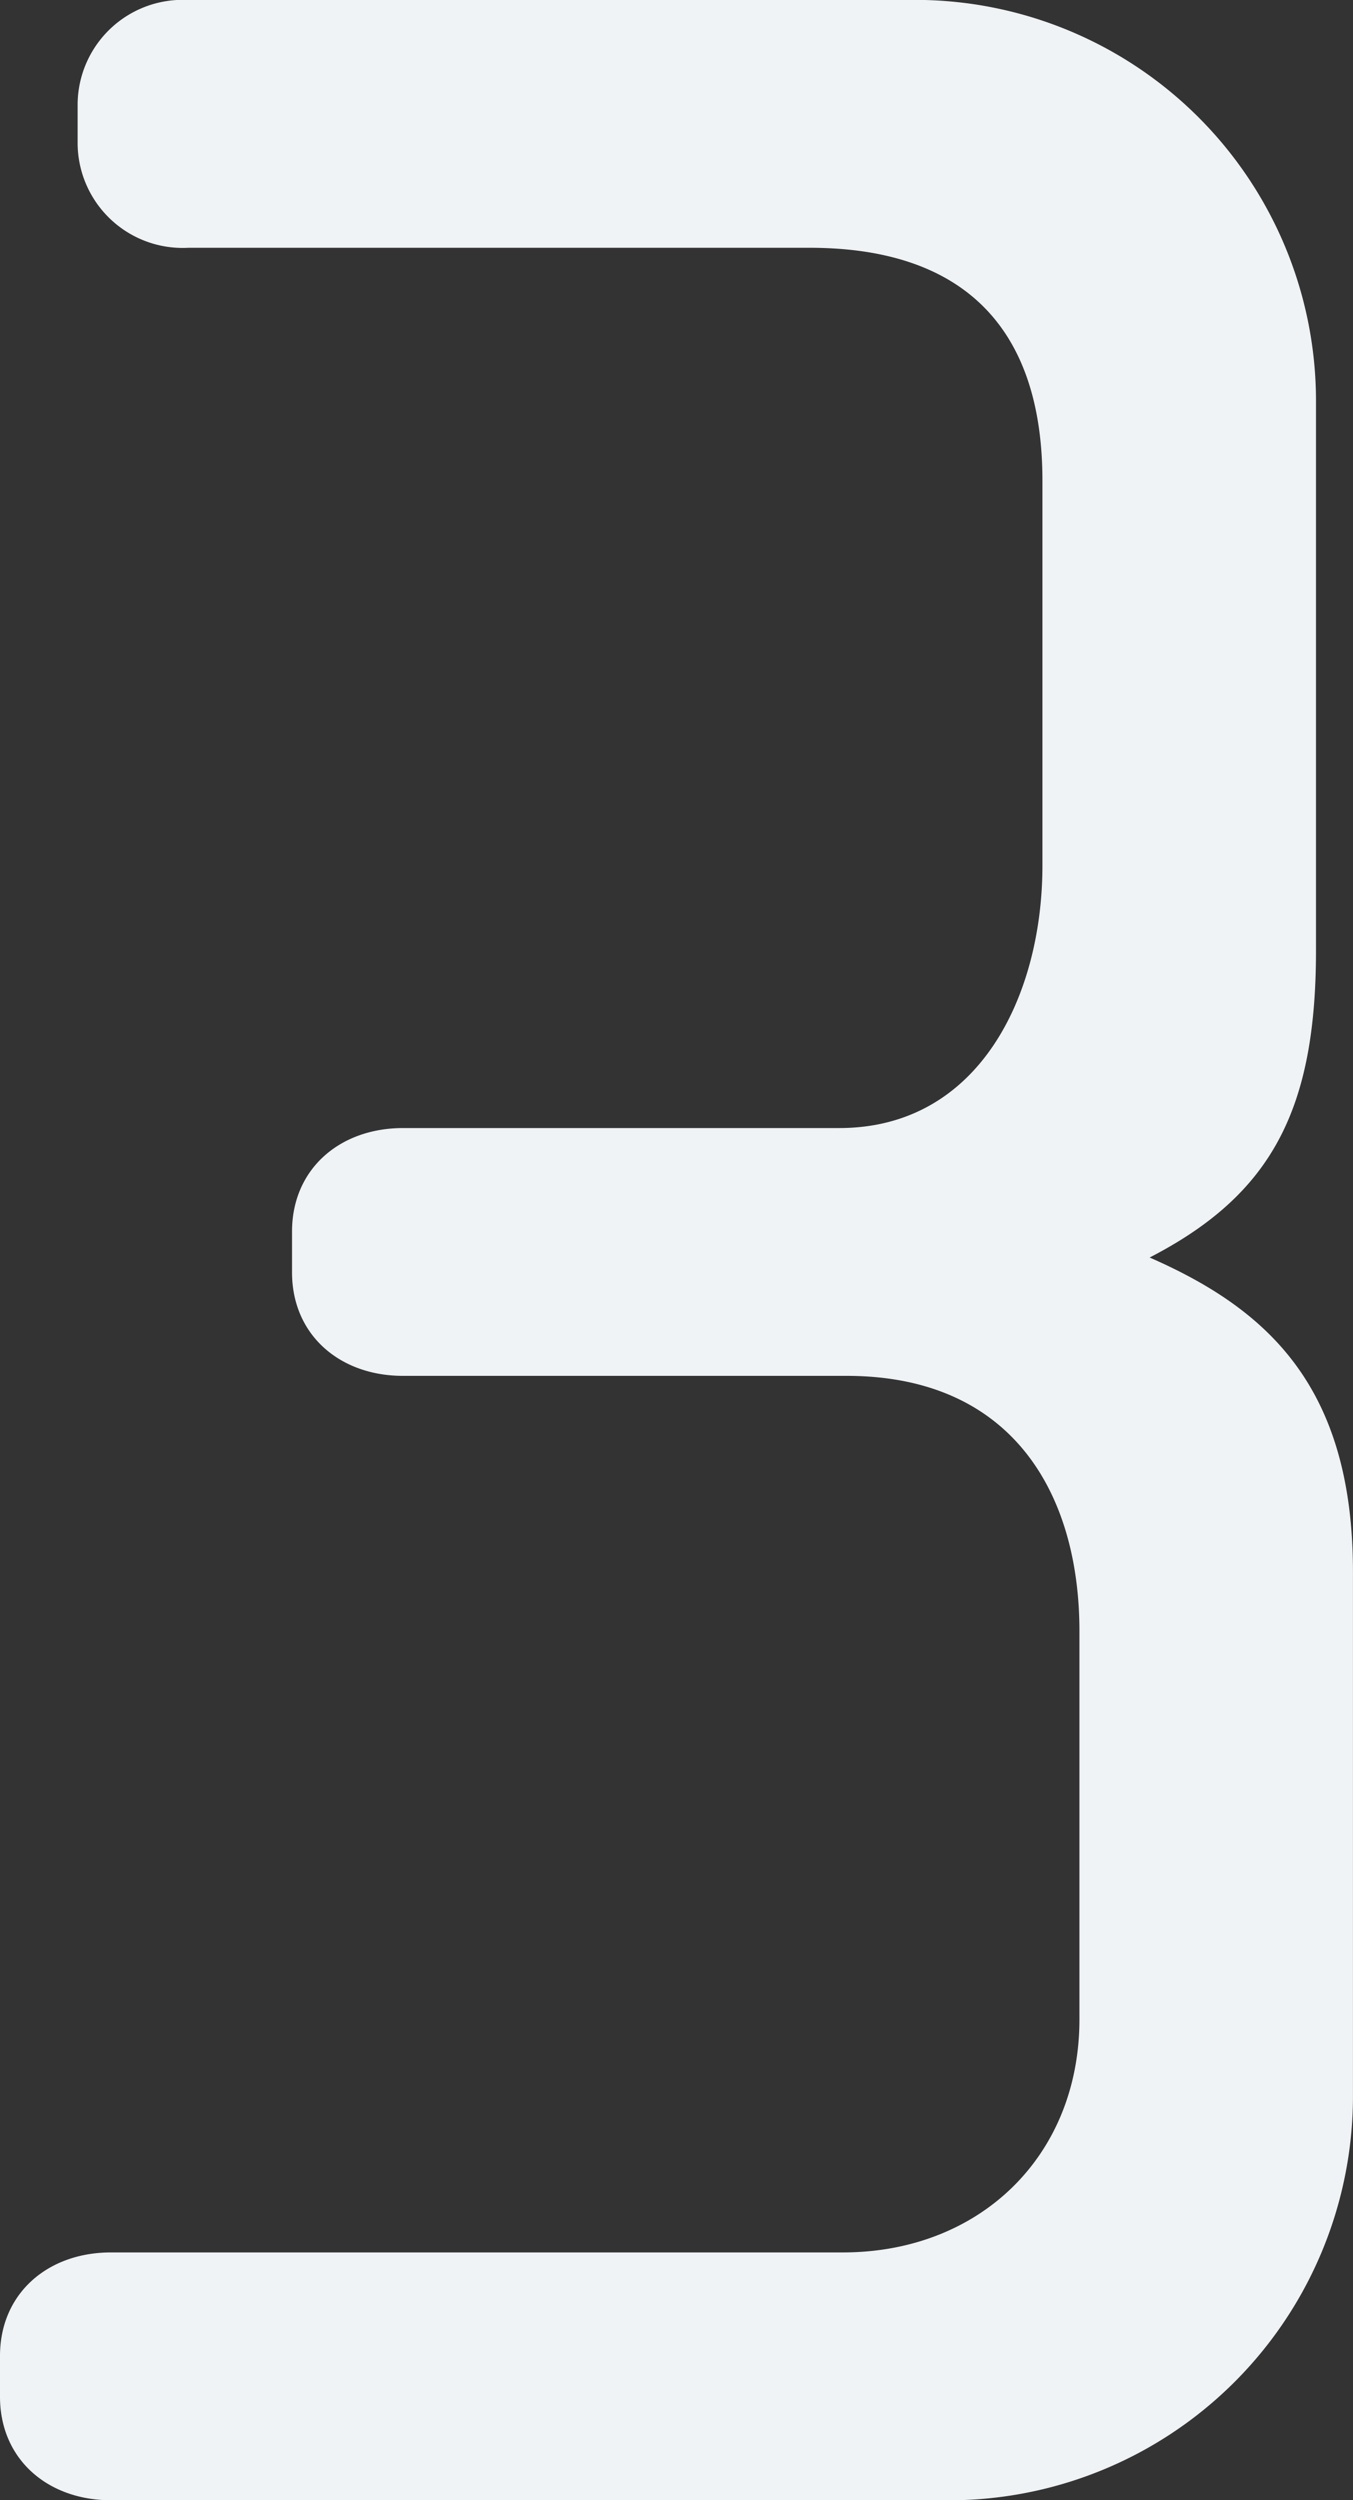 <svg xmlns="http://www.w3.org/2000/svg" width="58.562" height="108.163" viewBox="0 0 58.562 108.163">
  <rect x="0" y="0" width="58.562" height="108.163" fill="#333333" stroke="none"/>
  <defs>
    <style>
      .cls-1 {
        fill: #eff3f5;
      }
    </style>
  </defs>
  <g id="レイヤー_2" data-name="レイヤー 2">
    <g id="bocco_LP">
      <path class="cls-1" d="M40.8,108.163H4.8c-2.72,0-4.8-1.761-4.8-4.48v-1.761c0-2.719,2.08-4.48,4.8-4.48H36.48c5.92,0,10.241-4.16,10.241-10.08v-16.8c0-5.92-2.88-11.041-10.08-11.041H17.44c-2.72,0-4.8-1.76-4.8-4.479V53.281c0-2.72,2.08-4.48,4.8-4.48H36.32c6.08,0,8.8-5.76,8.8-11.36V20.8c0-6.72-3.52-10.081-10.081-10.081H8.16a4.548,4.548,0,0,1-4.8-4.48V4.48A4.548,4.548,0,0,1,8.16,0H39.2a17.353,17.353,0,0,1,17.76,17.44V41.121c0,6.88-1.92,10.56-7.2,13.28,5.12,2.241,8.8,5.6,8.8,13.6V90.562A17.487,17.487,0,0,1,40.8,108.163Z"/>
    </g>
  </g>
</svg>
